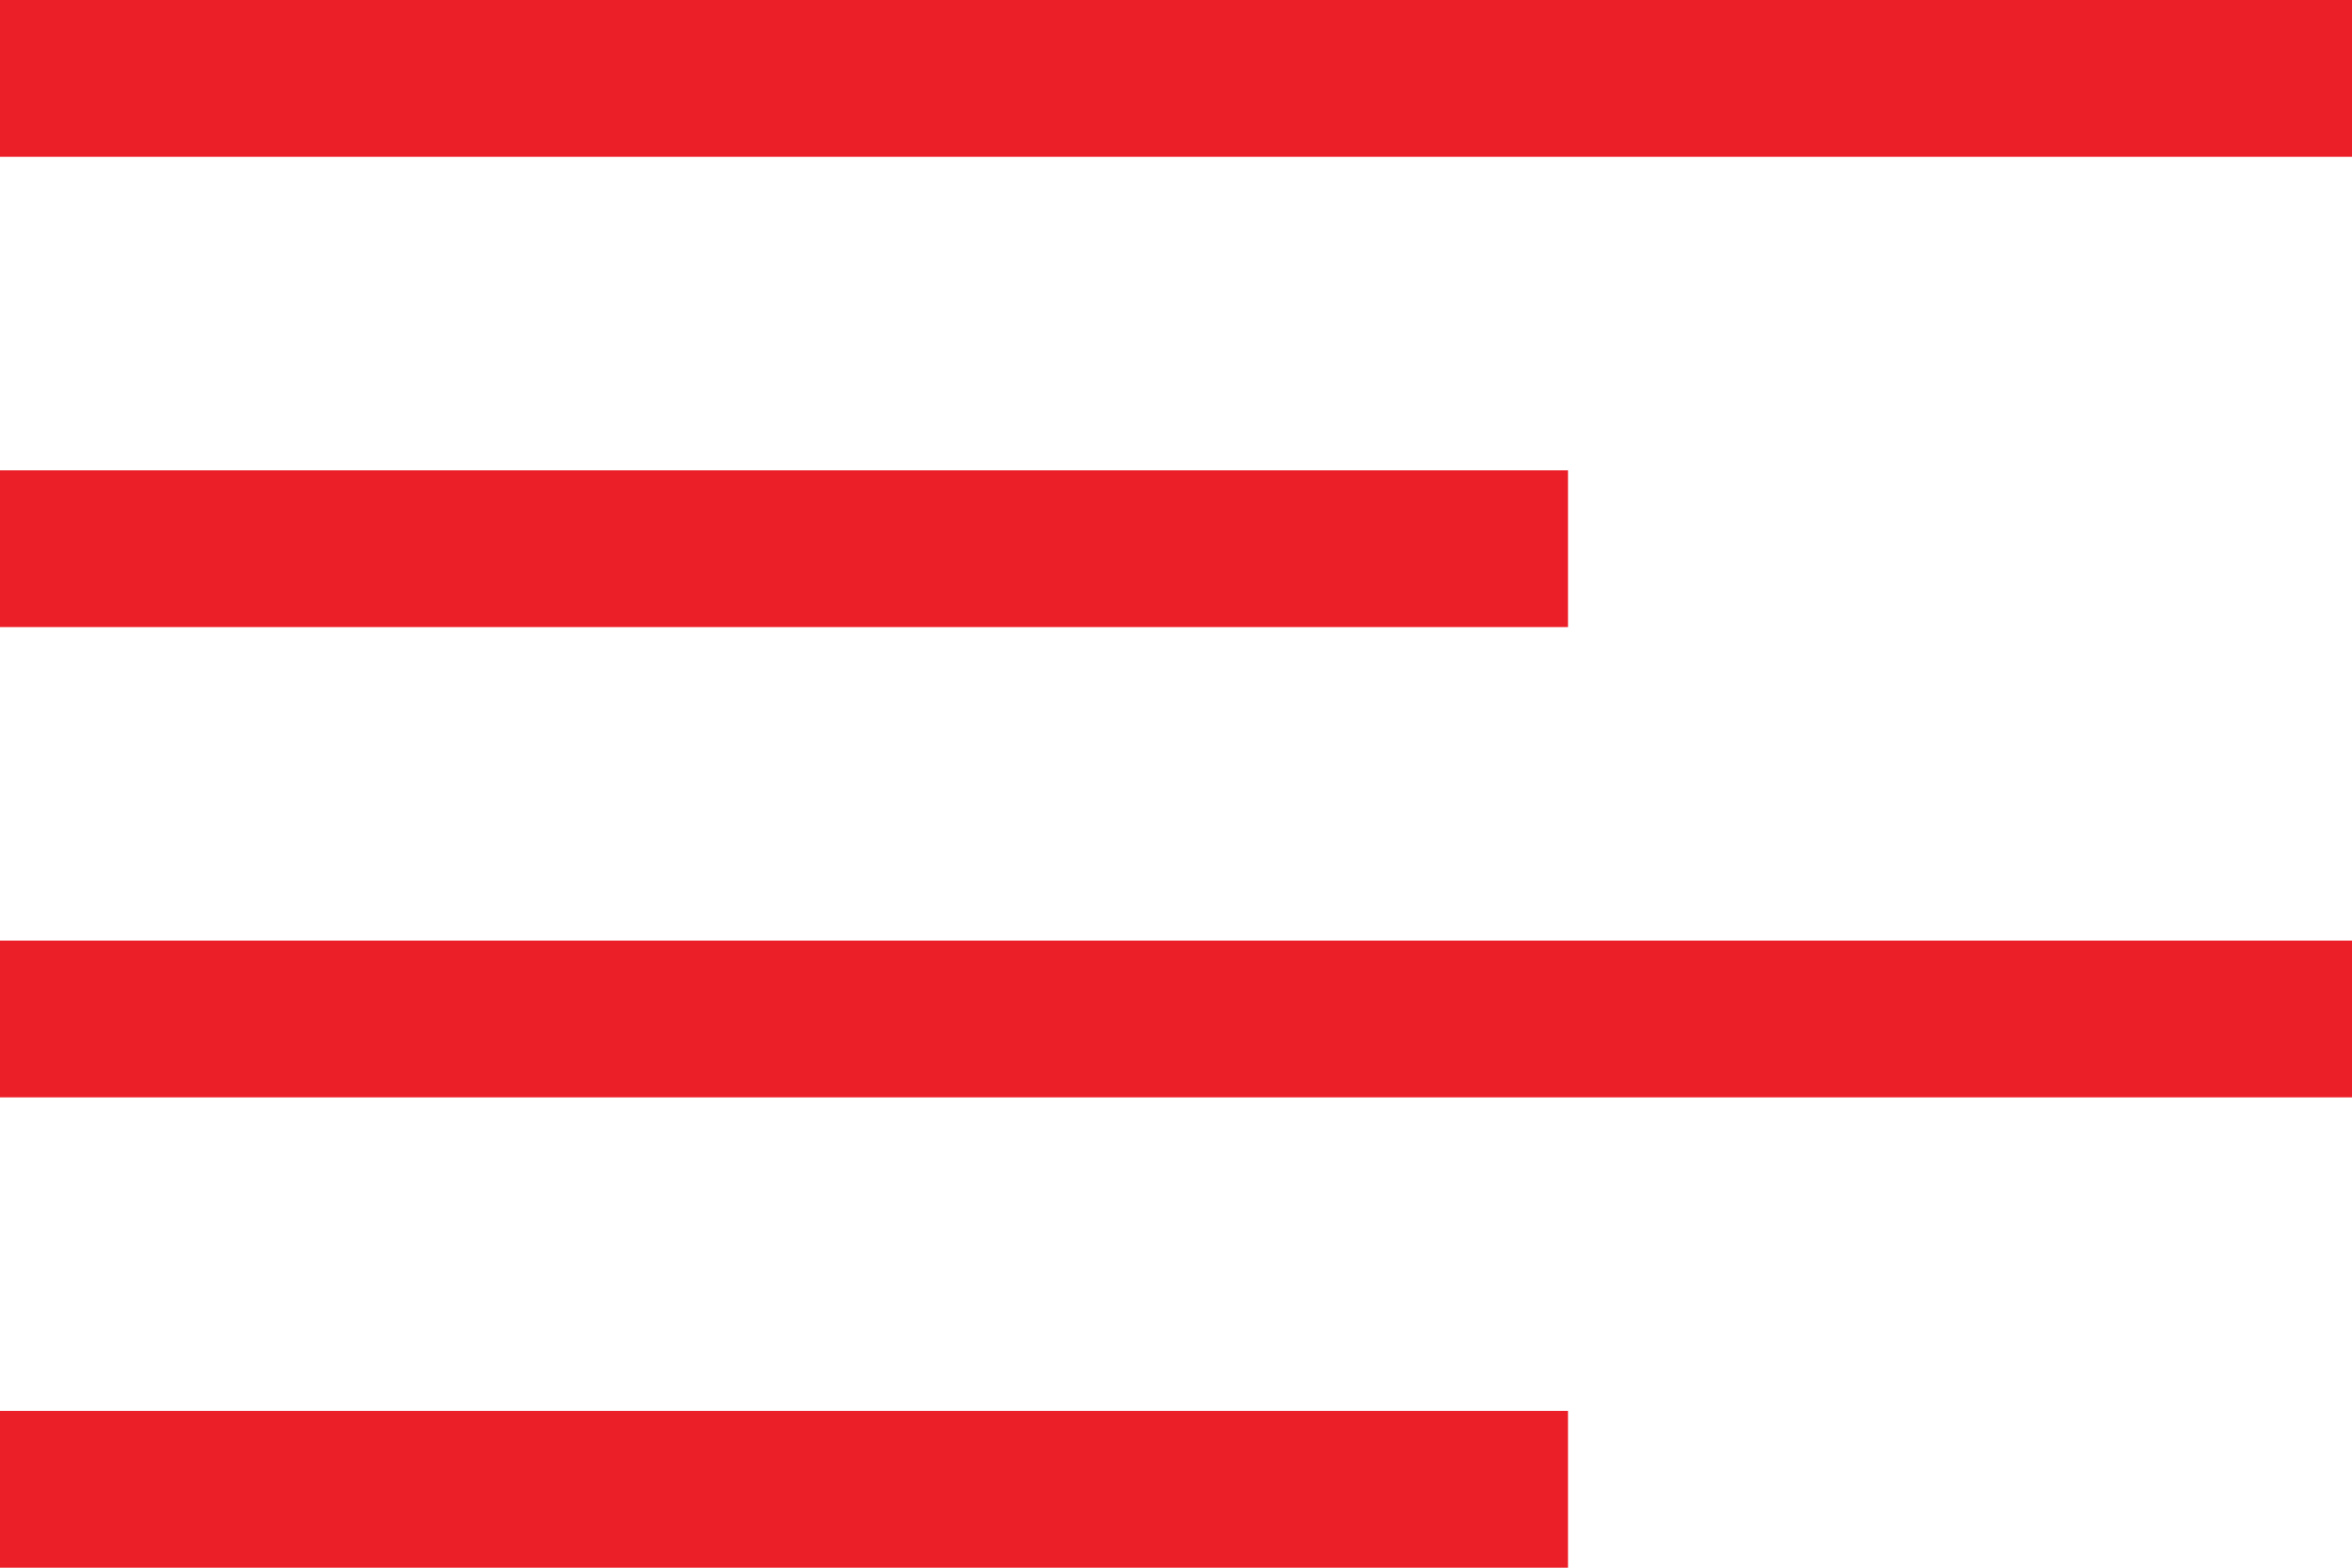 <svg xmlns="http://www.w3.org/2000/svg" xmlns:xlink="http://www.w3.org/1999/xlink" width="30" height="20" viewBox="0 0 30 20">
  <defs>
    <clipPath id="clip-path">
      <rect width="30" height="20" fill="none"/>
    </clipPath>
  </defs>
  <g id="burger" clip-path="url(#clip-path)">
    <rect id="Прямоугольник_2511" data-name="Прямоугольник 2511" width="30" height="2" fill="#eb1f28"/>
    <rect id="Прямоугольник_2512" data-name="Прямоугольник 2512" width="20" height="2" transform="translate(0 6)" fill="#eb1f28"/>
    <rect id="Прямоугольник_2513" data-name="Прямоугольник 2513" width="20" height="2" transform="translate(0 18)" fill="#eb1f28"/>
    <rect id="Прямоугольник_2514" data-name="Прямоугольник 2514" width="30" height="2" transform="translate(0 12)" fill="#eb1f28"/>
  </g>
</svg>
